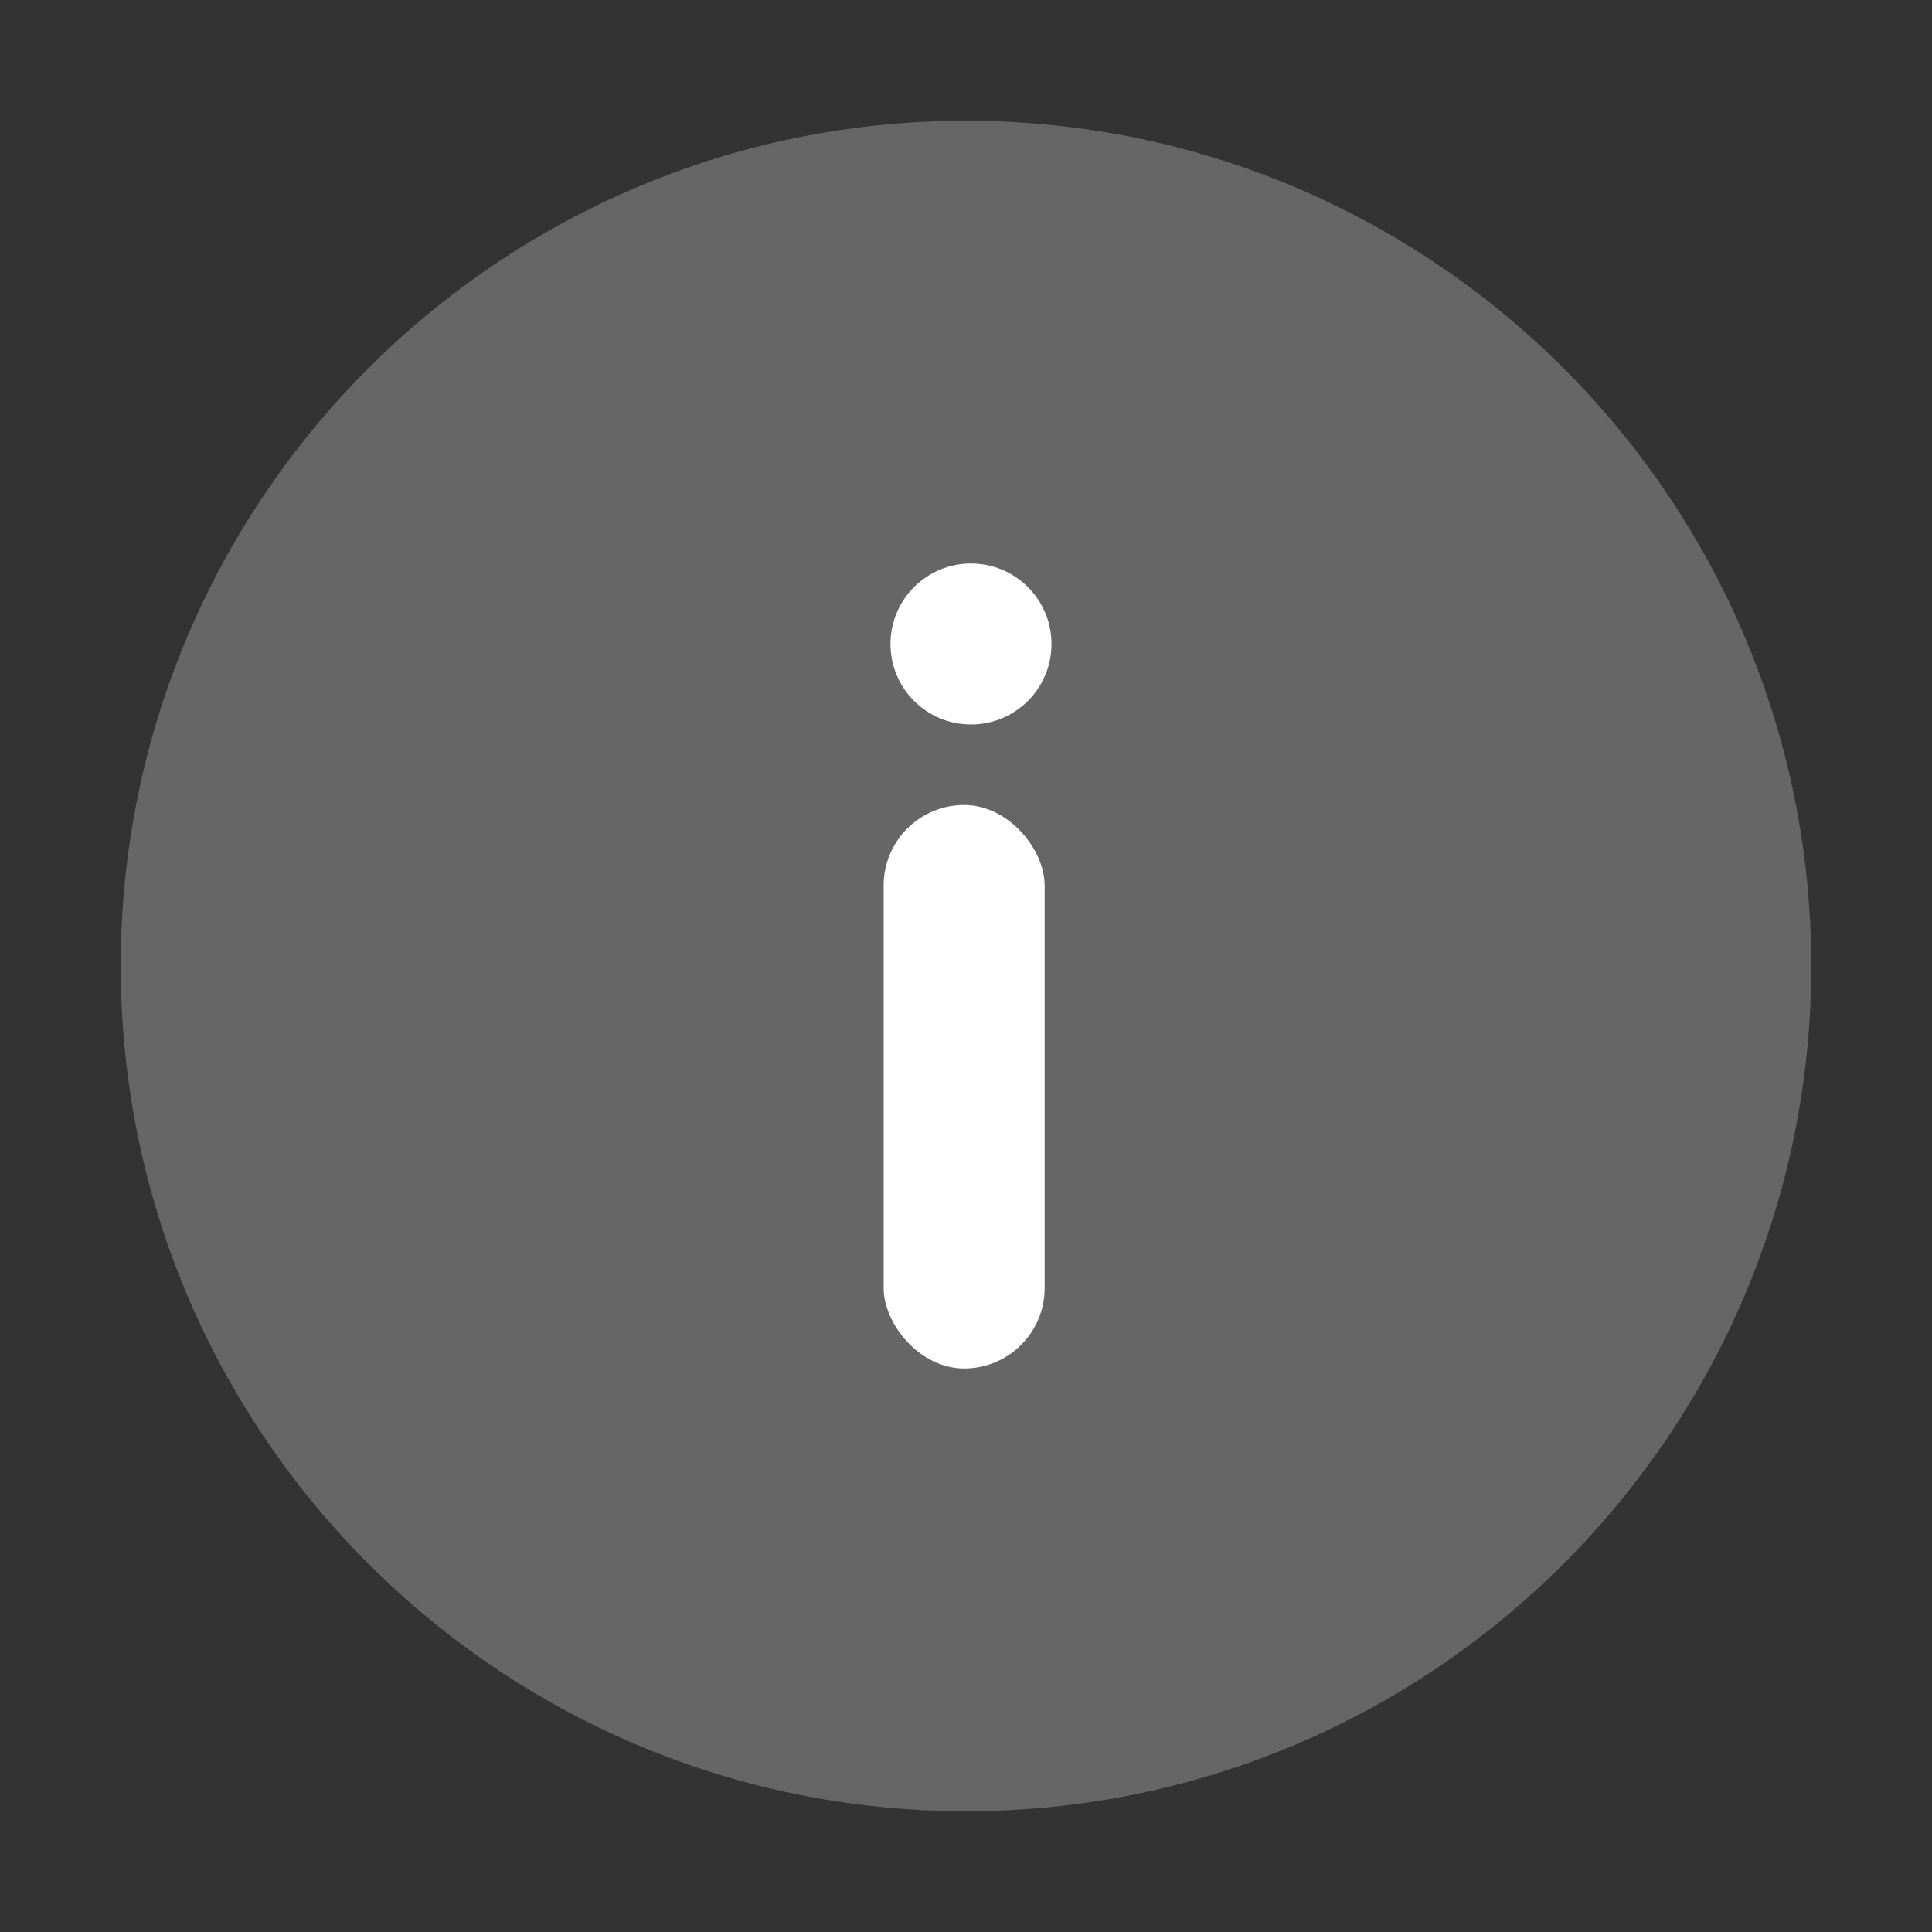 <svg width="24" height="24" viewBox="0 0 24 24" fill="none" xmlns="http://www.w3.org/2000/svg">
<rect x="0" y="0" width="24" height="24" fill="#333333" stroke="none"/>
<path d="M22.5 12C22.5 17.799 17.799 22.5 12 22.5V22.5C6.201 22.5 1.5 17.799 1.5 12V12C1.5 6.201 6.201 1.5 12 1.5V1.5C17.799 1.5 22.5 6.201 22.5 12V12Z" fill="#666666"/>
<circle cx="12.062" cy="8" r="1" fill="white"/>
<rect x="10.977" y="10" width="2" height="7" rx="1" fill="white"/>
</svg>
